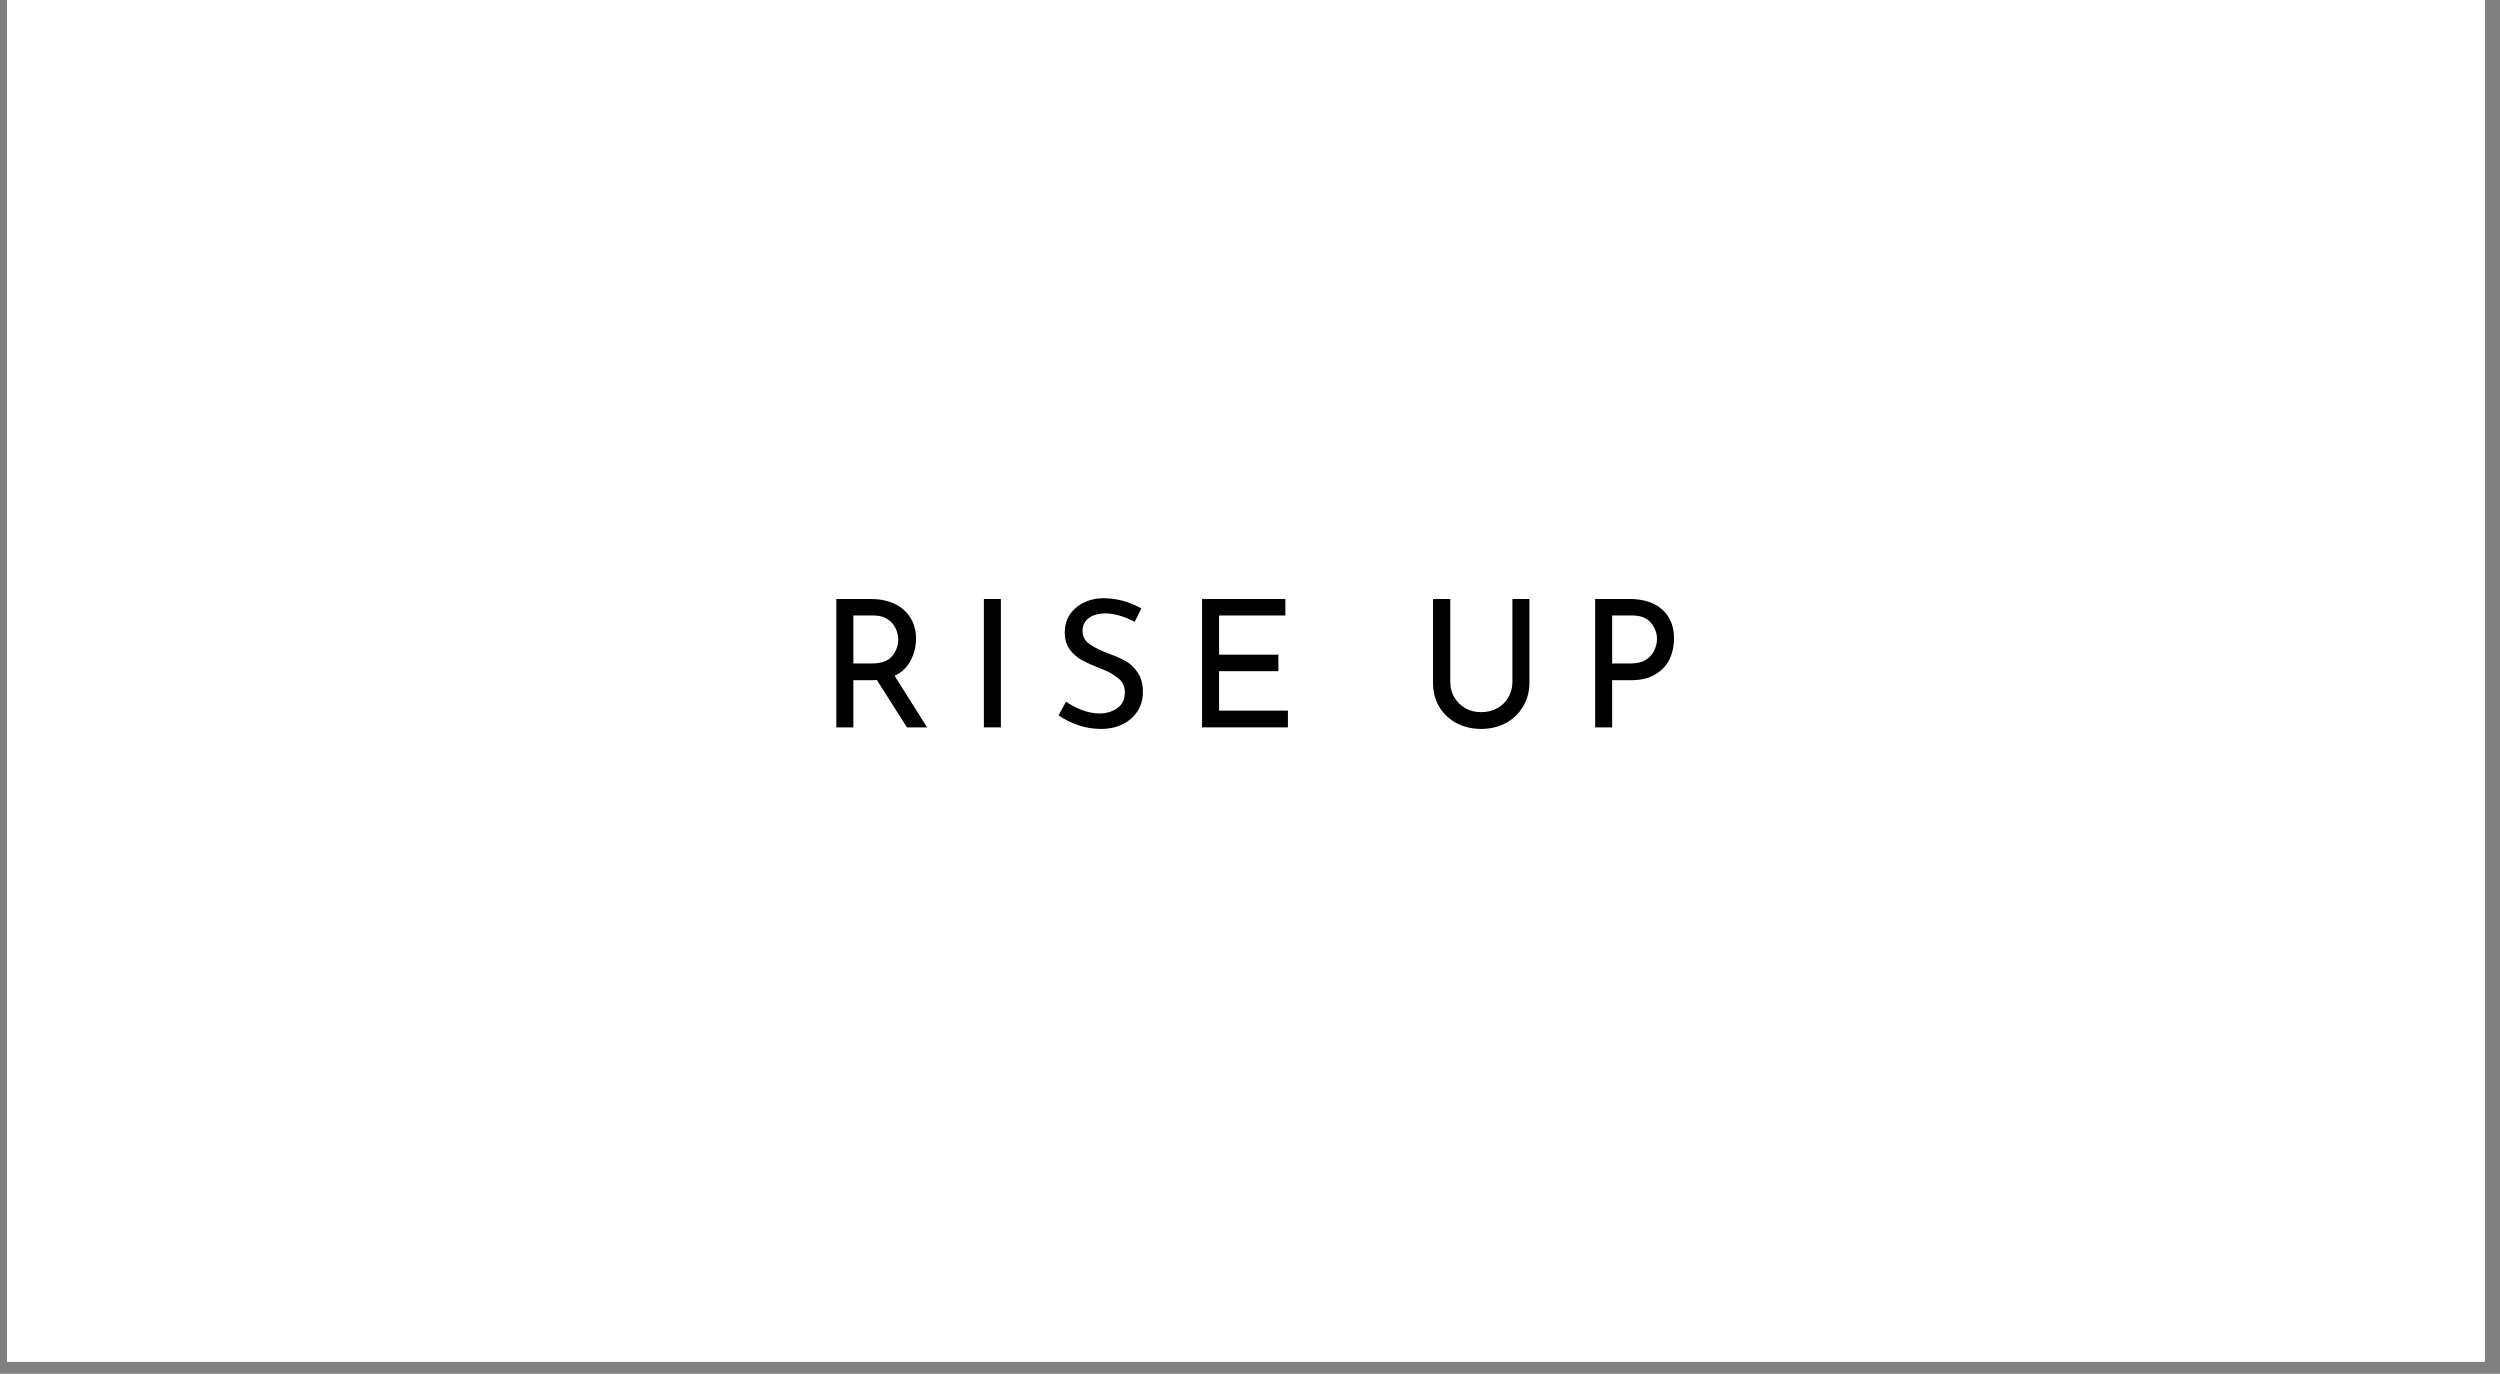 <svg xmlns="http://www.w3.org/2000/svg" xmlns:xlink="http://www.w3.org/1999/xlink" width="202" zoomAndPan="magnify" viewBox="0 0 151.5 83.25" height="111" preserveAspectRatio="xMidYMid meet" version="1.0"><rect x="0" y="0" width="151.5" height="83.25" fill="#808080" stroke="none"/><defs><g/><clipPath id="3a6efcc0e3"><path d="M 0.43 0 L 150.574 0 L 150.574 82.508 L 0.43 82.508 Z M 0.43 0 " clip-rule="nonzero"/></clipPath></defs><g clip-path="url(#3a6efcc0e3)"><path fill="#ffffff" d="M 0.43 0 L 151.07 0 L 151.07 89.492 L 0.43 89.492 Z M 0.43 0 " fill-opacity="1" fill-rule="nonzero"/><path fill="#ffffff" d="M 0.43 0 L 151.07 0 L 151.07 82.777 L 0.43 82.777 Z M 0.43 0 " fill-opacity="1" fill-rule="nonzero"/><path fill="#ffffff" d="M 0.43 0 L 151.07 0 L 151.07 82.777 L 0.43 82.777 Z M 0.43 0 " fill-opacity="1" fill-rule="nonzero"/></g><g fill="#000000" fill-opacity="1"><g transform="translate(49.557, 44.079)"><g><path d="M 5.406 0 L 3.578 -2.875 C 3.516 -2.863 3.426 -2.859 3.312 -2.859 L 2.156 -2.859 L 2.156 0 L 1.125 0 L 1.125 -7.781 L 3.203 -7.781 C 3.734 -7.781 4.207 -7.688 4.625 -7.5 C 5.039 -7.312 5.363 -7.035 5.594 -6.672 C 5.832 -6.316 5.953 -5.883 5.953 -5.375 C 5.953 -4.895 5.844 -4.453 5.625 -4.047 C 5.414 -3.641 5.094 -3.332 4.656 -3.125 L 6.625 0 Z M 3.297 -3.875 C 3.859 -3.875 4.258 -4.02 4.5 -4.312 C 4.75 -4.613 4.875 -4.953 4.875 -5.328 C 4.875 -5.555 4.82 -5.781 4.719 -6 C 4.613 -6.227 4.445 -6.414 4.219 -6.562 C 4 -6.707 3.719 -6.781 3.375 -6.781 L 2.156 -6.781 L 2.156 -3.875 Z M 3.297 -3.875 "/></g></g></g><g fill="#000000" fill-opacity="1"><g transform="translate(58.497, 44.079)"><g><path d="M 2.156 -7.781 L 2.156 0 L 1.125 0 L 1.125 -7.781 Z M 2.156 -7.781 "/></g></g></g><g fill="#000000" fill-opacity="1"><g transform="translate(63.619, 44.079)"><g><path d="M 5.141 -6.391 C 4.859 -6.547 4.562 -6.672 4.25 -6.766 C 3.938 -6.859 3.641 -6.906 3.359 -6.906 C 2.93 -6.906 2.594 -6.805 2.344 -6.609 C 2.102 -6.422 1.984 -6.16 1.984 -5.828 C 1.984 -5.504 2.129 -5.238 2.422 -5.031 C 2.711 -4.832 3.125 -4.633 3.656 -4.438 C 4.062 -4.289 4.398 -4.133 4.672 -3.969 C 4.953 -3.801 5.18 -3.566 5.359 -3.266 C 5.547 -2.973 5.641 -2.594 5.641 -2.125 C 5.641 -1.707 5.535 -1.332 5.328 -1 C 5.117 -0.664 4.82 -0.398 4.438 -0.203 C 4.051 -0.004 3.602 0.094 3.094 0.094 C 2.613 0.094 2.148 0.016 1.703 -0.141 C 1.254 -0.297 0.863 -0.492 0.531 -0.734 L 0.984 -1.562 C 1.254 -1.363 1.578 -1.191 1.953 -1.047 C 2.328 -0.91 2.676 -0.844 3 -0.844 C 3.414 -0.844 3.773 -0.945 4.078 -1.156 C 4.391 -1.375 4.547 -1.695 4.547 -2.125 C 4.547 -2.477 4.414 -2.758 4.156 -2.969 C 3.895 -3.188 3.531 -3.391 3.062 -3.578 C 2.625 -3.742 2.258 -3.906 1.969 -4.062 C 1.676 -4.219 1.426 -4.43 1.219 -4.703 C 1.008 -4.984 0.906 -5.332 0.906 -5.75 C 0.906 -6.352 1.117 -6.844 1.547 -7.219 C 1.973 -7.602 2.523 -7.805 3.203 -7.828 C 4.047 -7.828 4.828 -7.617 5.547 -7.203 Z M 5.141 -6.391 "/></g></g></g><g fill="#000000" fill-opacity="1"><g transform="translate(71.72, 44.079)"><g><path d="M 6.172 -7.781 L 6.172 -6.781 L 2.156 -6.781 L 2.156 -4.406 L 5.75 -4.406 L 5.75 -3.406 L 2.156 -3.406 L 2.156 -1.016 L 6.328 -1.016 L 6.328 0 L 1.125 0 L 1.125 -7.781 Z M 6.172 -7.781 "/></g></g></g><g fill="#000000" fill-opacity="1"><g transform="translate(80.585, 44.079)"><g/></g></g><g fill="#000000" fill-opacity="1"><g transform="translate(85.824, 44.079)"><g><path d="M 2.062 -2.75 C 2.062 -2.406 2.145 -2.094 2.312 -1.812 C 2.477 -1.539 2.703 -1.32 2.984 -1.156 C 3.266 -1 3.578 -0.922 3.922 -0.922 C 4.285 -0.922 4.613 -1 4.906 -1.156 C 5.195 -1.32 5.422 -1.539 5.578 -1.812 C 5.742 -2.094 5.828 -2.406 5.828 -2.75 L 5.828 -7.781 L 6.859 -7.781 L 6.859 -2.719 C 6.859 -2.164 6.727 -1.676 6.469 -1.25 C 6.207 -0.82 5.852 -0.488 5.406 -0.25 C 4.969 -0.02 4.473 0.094 3.922 0.094 C 3.391 0.094 2.898 -0.02 2.453 -0.25 C 2.004 -0.488 1.648 -0.82 1.391 -1.25 C 1.141 -1.676 1.016 -2.164 1.016 -2.719 L 1.016 -7.781 L 2.062 -7.781 Z M 2.062 -2.75 "/></g></g></g><g fill="#000000" fill-opacity="1"><g transform="translate(95.54, 44.079)"><g><path d="M 3.203 -7.781 C 4.055 -7.781 4.719 -7.566 5.188 -7.141 C 5.664 -6.723 5.906 -6.133 5.906 -5.375 C 5.906 -4.938 5.816 -4.523 5.641 -4.141 C 5.461 -3.766 5.176 -3.457 4.781 -3.219 C 4.395 -2.977 3.906 -2.859 3.312 -2.859 L 2.156 -2.859 L 2.156 0 L 1.125 0 L 1.125 -7.781 Z M 3.312 -3.875 C 3.688 -3.875 3.988 -3.953 4.219 -4.109 C 4.457 -4.266 4.625 -4.457 4.719 -4.688 C 4.82 -4.914 4.875 -5.133 4.875 -5.344 C 4.875 -5.719 4.75 -6.051 4.5 -6.344 C 4.258 -6.633 3.883 -6.781 3.375 -6.781 L 2.156 -6.781 L 2.156 -3.875 Z M 3.312 -3.875 "/></g></g></g></svg>